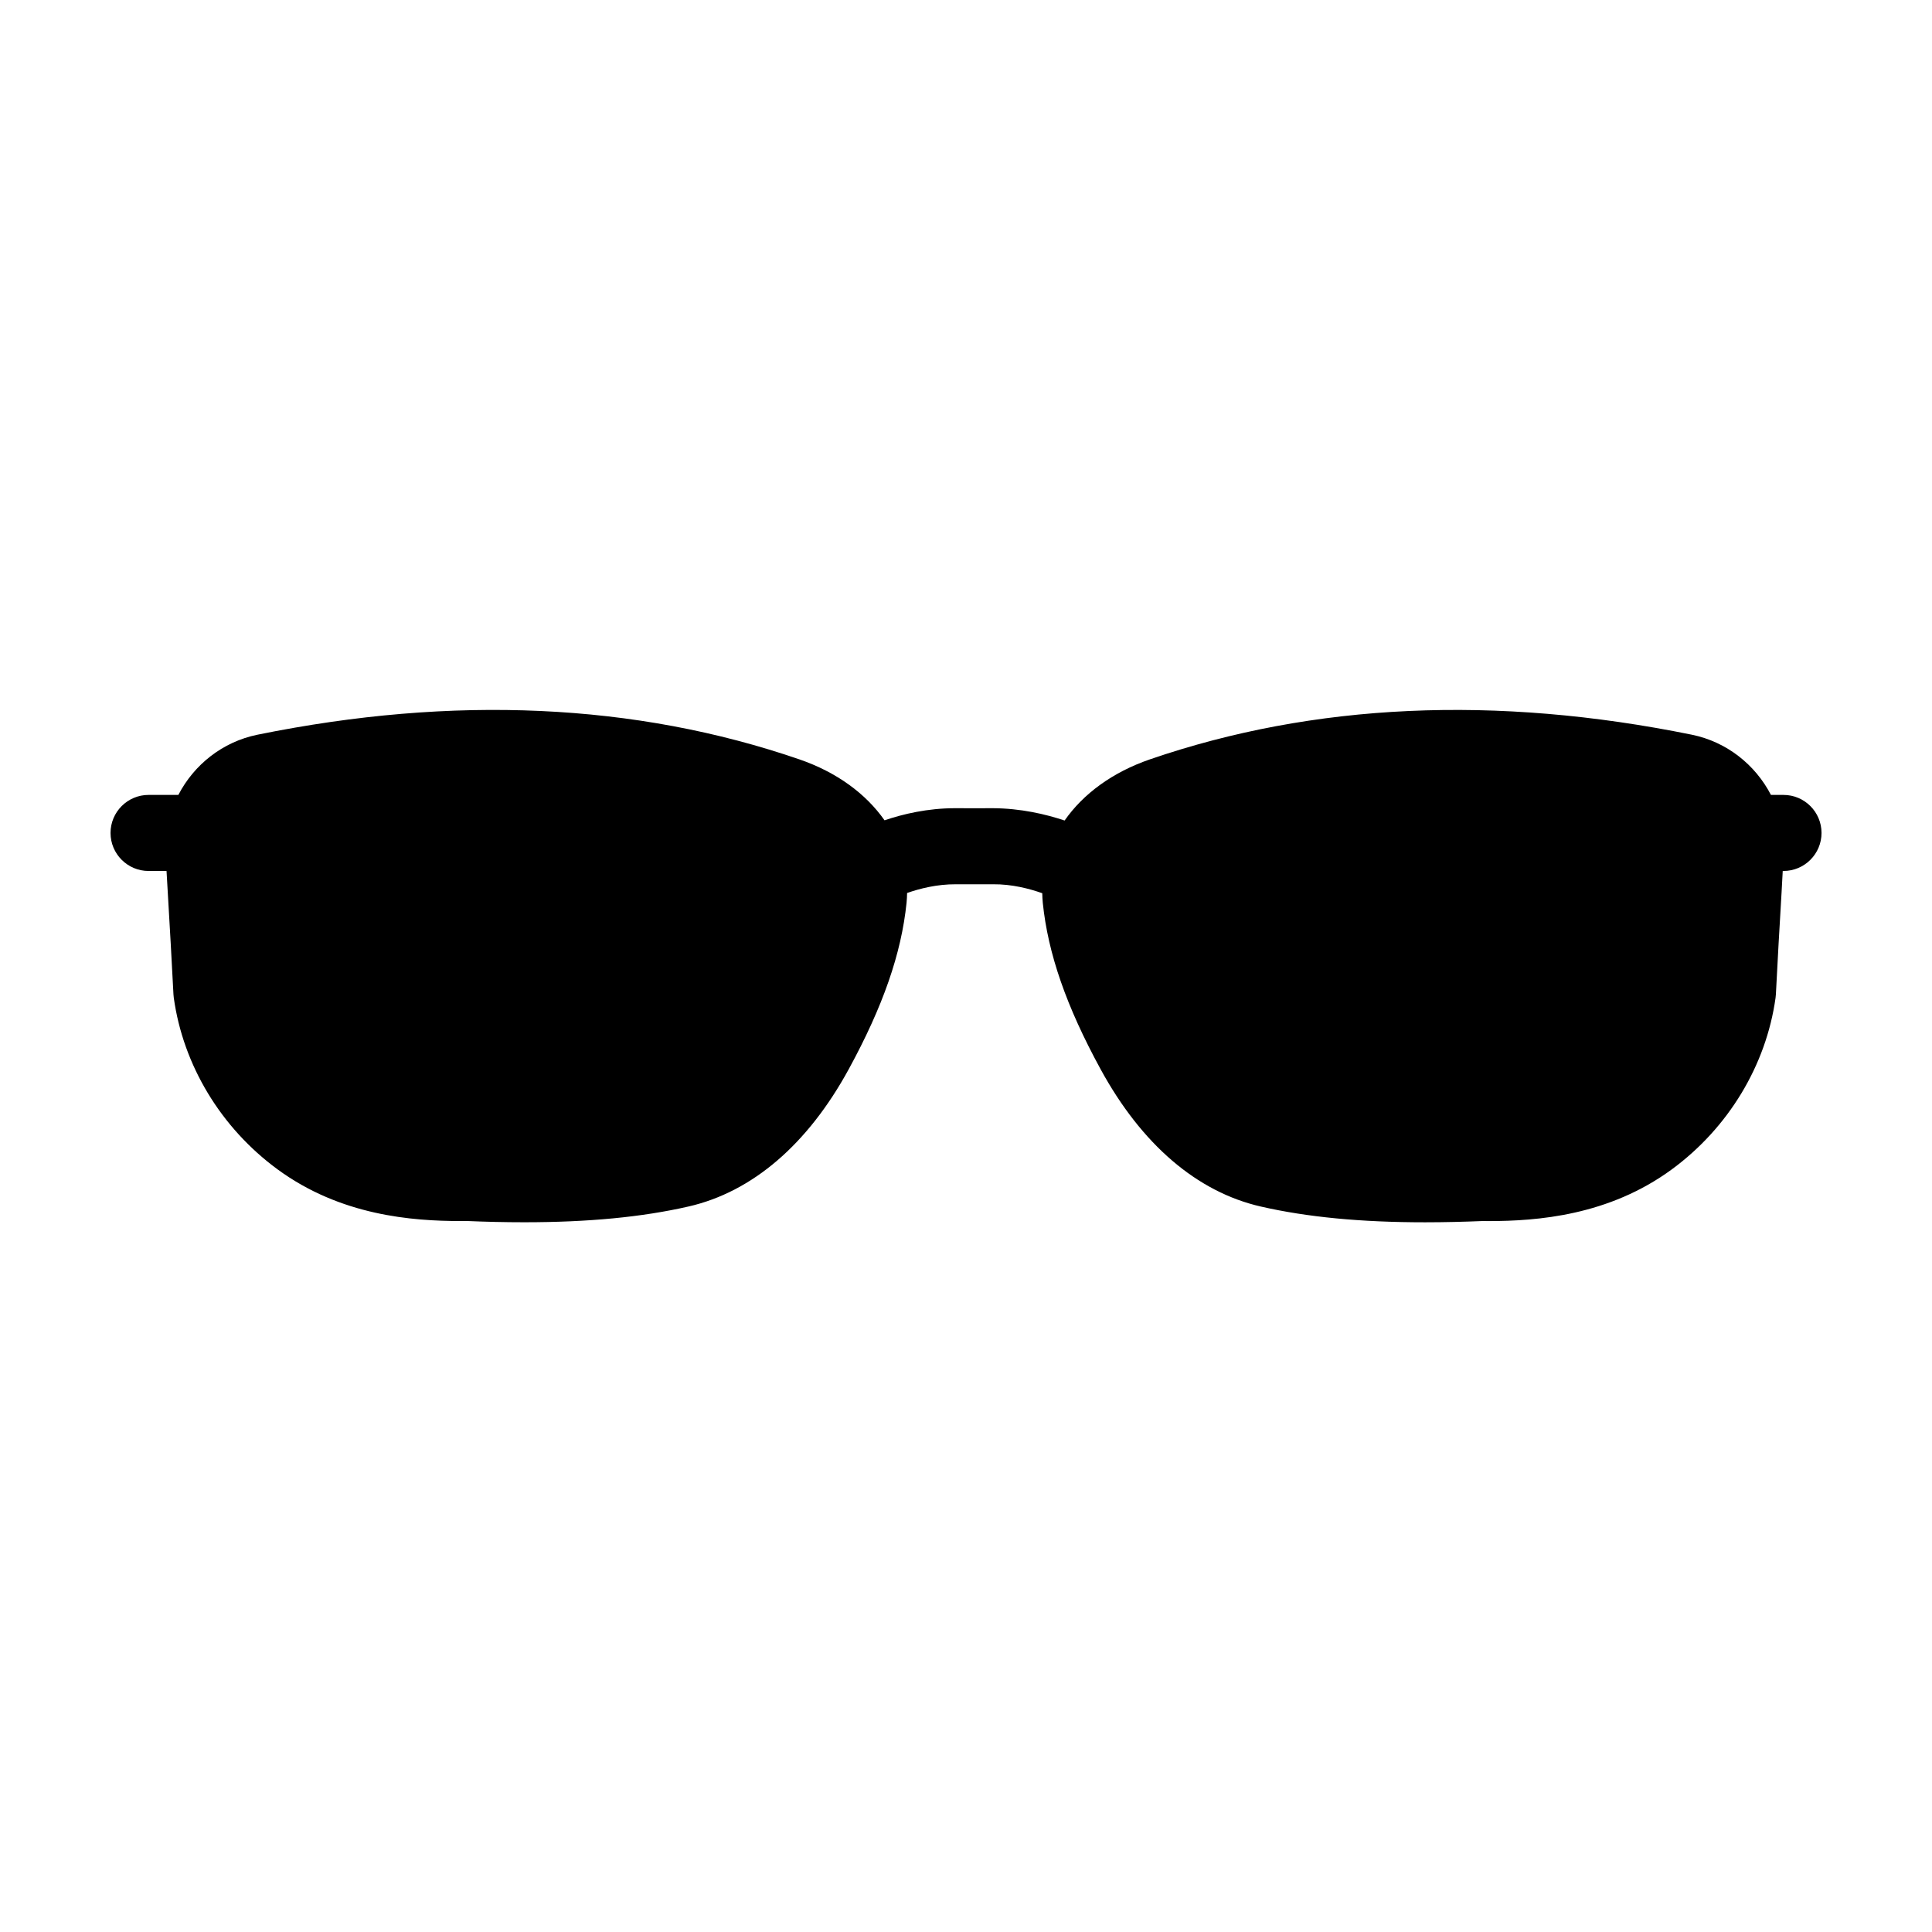 <?xml version="1.0" encoding="UTF-8"?>
<!-- The Best Svg Icon site in the world: iconSvg.co, Visit us! https://iconsvg.co -->
<svg fill="#000000" width="800px" height="800px" version="1.1" viewBox="144 144 512 512" xmlns="http://www.w3.org/2000/svg">
 <g>
  <path d="m309.97 418.2c-7.391 1.188-16.203 1.812-26.188 1.844-4.176 0.016-7.547 3.41-7.531 7.582 0.016 4.168 3.394 7.531 7.559 7.531h0.023c10.77-0.035 20.375-0.719 28.547-2.035 4.121-0.664 6.922-4.543 6.258-8.664-0.668-4.121-4.562-6.926-8.668-6.258z"/>
  <path d="m262.16 419.62c-7.152-0.316-12.137-1.562-15.68-3.898-3.492-2.309-8.176-1.344-10.473 2.137-2.301 3.481-1.344 8.172 2.137 10.473 5.918 3.91 13.336 5.945 23.332 6.394 0.117 0.004 0.23 0.004 0.344 0.004 4.019 0 7.359-3.164 7.547-7.219 0.191-4.164-3.039-7.695-7.207-7.891z"/>
  <path d="m616.64 354.66h-3.324c-4.137-7.992-11.707-14.07-20.973-15.957-51.957-10.559-100.21-8.367-143.57 6.523-9.945 3.414-17.715 9.152-22.641 16.219-4.969-1.664-11.629-3.238-19.098-3.266-3.188 0.023-6.379 0.023-9.562 0h-0.348c-7.305 0-13.824 1.551-18.715 3.211-4.926-7.039-12.68-12.758-22.602-16.164-43.371-14.895-91.609-17.09-143.57-6.523-9.27 1.883-16.836 7.965-20.973 15.957h-7.894c-5.562 0-10.078 4.516-10.078 10.078s4.516 10.078 10.078 10.078h4.762l0.328 5.691c0.527 9.078 1.062 18.164 1.508 27.035l0.086 0.887c2.492 17.891 12.504 34.457 27.484 45.449 16.742 12.289 35.715 13.707 48.535 13.707l1.57-0.012c4.961 0.211 10.098 0.336 15.301 0.336 17.004 0 31.234-1.367 43.523-4.176 16.898-3.863 31.578-16.445 42.457-36.387 9.07-16.625 13.941-30.637 15.32-44.082 0.09-0.875 0.125-1.75 0.145-2.613 3.281-1.152 7.871-2.344 12.953-2.312 3.281 0.02 6.555 0.02 9.84 0 5.012-0.051 9.684 1.184 13.027 2.371 0.02 0.848 0.051 1.699 0.141 2.559 1.379 13.445 6.246 27.457 15.32 44.082 10.879 19.941 25.559 32.527 42.457 36.391 12.281 2.812 26.52 4.176 43.523 4.176 5.203 0 10.34-0.133 15.301-0.336l1.57 0.012c12.816 0 31.797-1.422 48.535-13.707 14.973-10.992 24.988-27.555 27.484-45.449l0.086-0.887c0.441-8.871 0.973-17.949 1.508-27.035l0.309-5.703h0.203c5.562 0 10.078-4.516 10.078-10.078-0.004-5.562-4.516-10.074-10.078-10.074z"/>
 </g>
</svg>